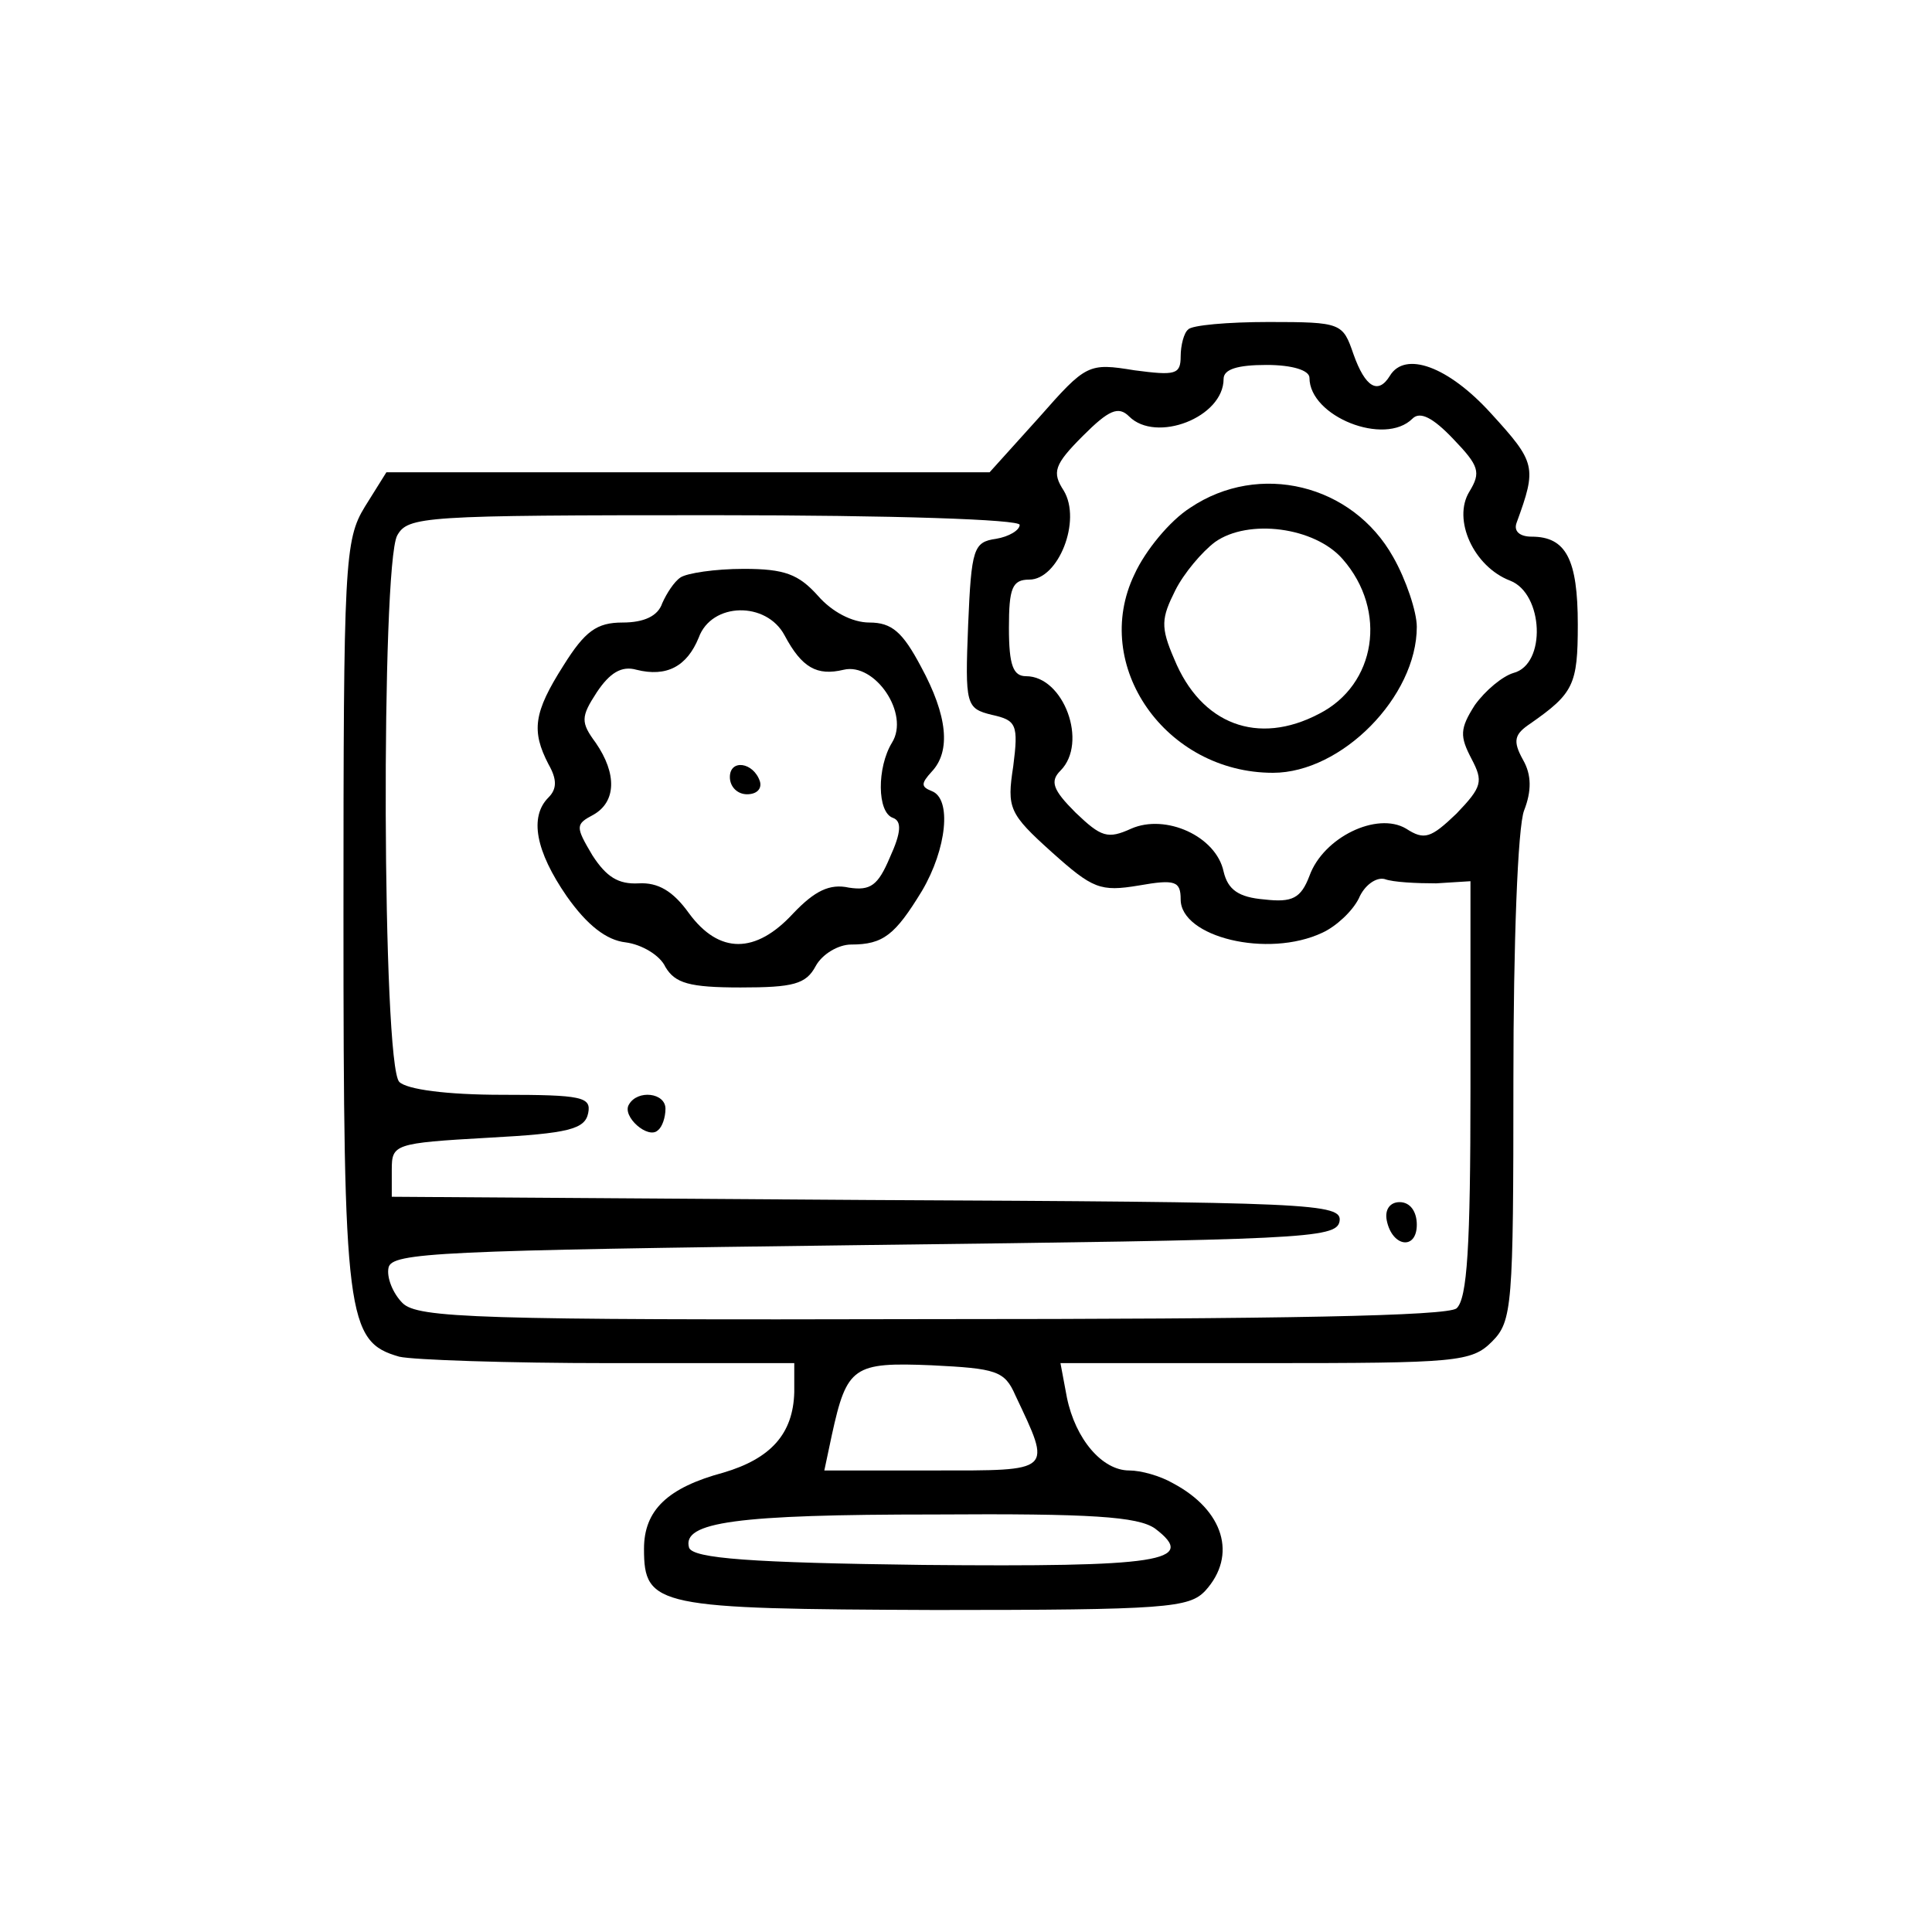 <?xml version="1.0" standalone="no"?>
<!DOCTYPE svg PUBLIC "-//W3C//DTD SVG 20010904//EN"
 "http://www.w3.org/TR/2001/REC-SVG-20010904/DTD/svg10.dtd">
<svg version="1.0" xmlns="http://www.w3.org/2000/svg"
 width="180pt" height="180pt" viewBox="0 0 180 180"
 preserveAspectRatio="xMidYMid meet">

<g transform="translate(0,180) scale(0.1,-0.1)"
fill="#000000" stroke="none">
<path d="M1107 1493 c-4 -3 -7 -15 -7 -25 0 -17 -5 -18 -43 -13 -43 7 -45 6
-89 -44 l-46 -51 -281 0 -281 0 -20 -32 c-19 -31 -20 -52 -20 -381 0 -375 3
-397 52 -411 13 -3 101 -6 196 -6 l172 0 0 -27 c-1 -39 -22 -62 -66 -75 -52
-14 -74 -35 -74 -71 0 -54 12 -56 271 -57 216 0 237 2 252 18 30 33 17 75 -30
100 -12 7 -30 12 -41 12 -25 0 -50 29 -58 68 l-6 32 191 0 c178 0 192 1 211
20 19 19 20 33 20 244 0 126 4 236 10 251 7 18 7 33 -1 47 -10 18 -8 24 7 34
40 28 44 36 44 92 0 61 -11 82 -43 82 -11 0 -17 5 -14 13 19 52 18 56 -24 102
-40 44 -80 58 -94 35 -11 -18 -23 -11 -34 20 -10 29 -11 30 -79 30 -38 0 -72
-3 -75 -7z m113 -45 c0 -36 70 -64 96 -38 7 7 19 1 38 -19 24 -25 26 -31 15
-49 -16 -26 4 -70 38 -83 31 -12 34 -78 3 -86 -10 -3 -26 -16 -36 -30 -14 -22
-14 -29 -3 -50 11 -21 10 -26 -14 -51 -24 -23 -30 -25 -47 -14 -27 16 -77 -8
-90 -44 -8 -21 -16 -25 -42 -22 -24 2 -34 9 -38 26 -7 33 -54 54 -86 40 -22
-10 -28 -8 -52 15 -21 21 -24 29 -14 39 26 26 3 88 -32 88 -12 0 -16 10 -16
45 0 37 3 45 19 45 27 0 49 55 32 83 -11 17 -9 24 18 51 24 24 33 28 43 18 25
-25 88 -1 88 35 0 9 13 13 40 13 24 0 40 -5 40 -12z m-270 -137 c0 -5 -10 -11
-22 -13 -21 -3 -23 -9 -26 -80 -3 -75 -2 -78 22 -84 23 -5 25 -9 20 -48 -6
-39 -4 -44 36 -80 38 -34 45 -37 81 -31 34 6 39 4 39 -13 0 -35 81 -55 132
-31 13 6 28 20 34 32 5 12 16 20 24 18 8 -3 30 -4 48 -4 l32 2 0 -193 c0 -148
-3 -196 -13 -205 -9 -7 -159 -10 -490 -10 -423 -1 -478 1 -492 15 -9 9 -15 24
-13 33 3 14 47 16 443 21 408 5 440 6 443 22 3 17 -25 18 -440 20 l-443 3 0
25 c0 24 2 25 90 30 75 4 90 8 93 23 3 15 -6 17 -80 17 -52 0 -89 5 -96 12
-16 16 -17 480 -2 509 10 18 24 19 295 19 169 0 285 -4 285 -9z m-4 -811 c34
-72 36 -70 -76 -70 l-102 0 7 33 c14 64 20 68 93 65 60 -3 68 -5 78 -28z m130
-124 c41 -31 4 -36 -216 -34 -160 2 -214 6 -218 16 -7 24 44 31 229 31 146 1
189 -2 205 -13z"/>
<path d="M1109 1327 c-19 -12 -42 -40 -52 -62 -41 -85 29 -185 129 -185 64 0
134 71 134 136 0 14 -10 44 -22 65 -38 68 -125 89 -189 46z m142 -48 c42 -48
31 -117 -22 -144 -57 -30 -110 -10 -135 51 -13 30 -12 38 1 64 8 16 25 36 37
45 31 22 93 14 119 -16z"/>
<path d="M634 1262 c-6 -4 -13 -15 -17 -24 -4 -12 -17 -18 -37 -18 -24 0 -35
-8 -55 -40 -28 -44 -30 -61 -14 -92 8 -14 8 -23 0 -31 -18 -18 -12 -50 17 -92
19 -27 37 -41 55 -43 15 -2 32 -12 37 -23 9 -15 22 -19 70 -19 49 0 61 3 70
20 6 11 21 20 33 20 30 0 41 9 66 50 23 39 28 86 9 93 -10 4 -10 7 0 18 18 19
15 52 -10 98 -17 32 -27 41 -48 41 -16 0 -35 10 -48 25 -18 20 -31 25 -69 25
-27 0 -53 -4 -59 -8z m97 -54 c16 -30 30 -38 55 -32 29 7 62 -41 45 -68 -14
-23 -14 -65 1 -70 8 -3 8 -13 -3 -37 -11 -26 -18 -31 -38 -28 -18 4 -32 -3
-52 -24 -35 -38 -69 -38 -97 0 -15 21 -29 29 -47 28 -19 -1 -30 6 -43 26 -16
27 -16 29 1 38 21 12 22 38 2 67 -14 19 -14 24 1 47 12 18 23 25 37 21 28 -7
47 3 58 30 12 33 63 34 80 2z"/>
<path d="M680 1076 c0 -9 7 -16 16 -16 9 0 14 5 12 12 -6 18 -28 21 -28 4z"/>
<path d="M586 771 c-7 -11 18 -33 27 -24 4 3 7 12 7 20 0 15 -26 18 -34 4z"/>
<path d="M1292 663 c5 -25 28 -28 28 -4 0 12 -6 21 -16 21 -9 0 -14 -7 -12
-17z"/>
</g>
</svg>
